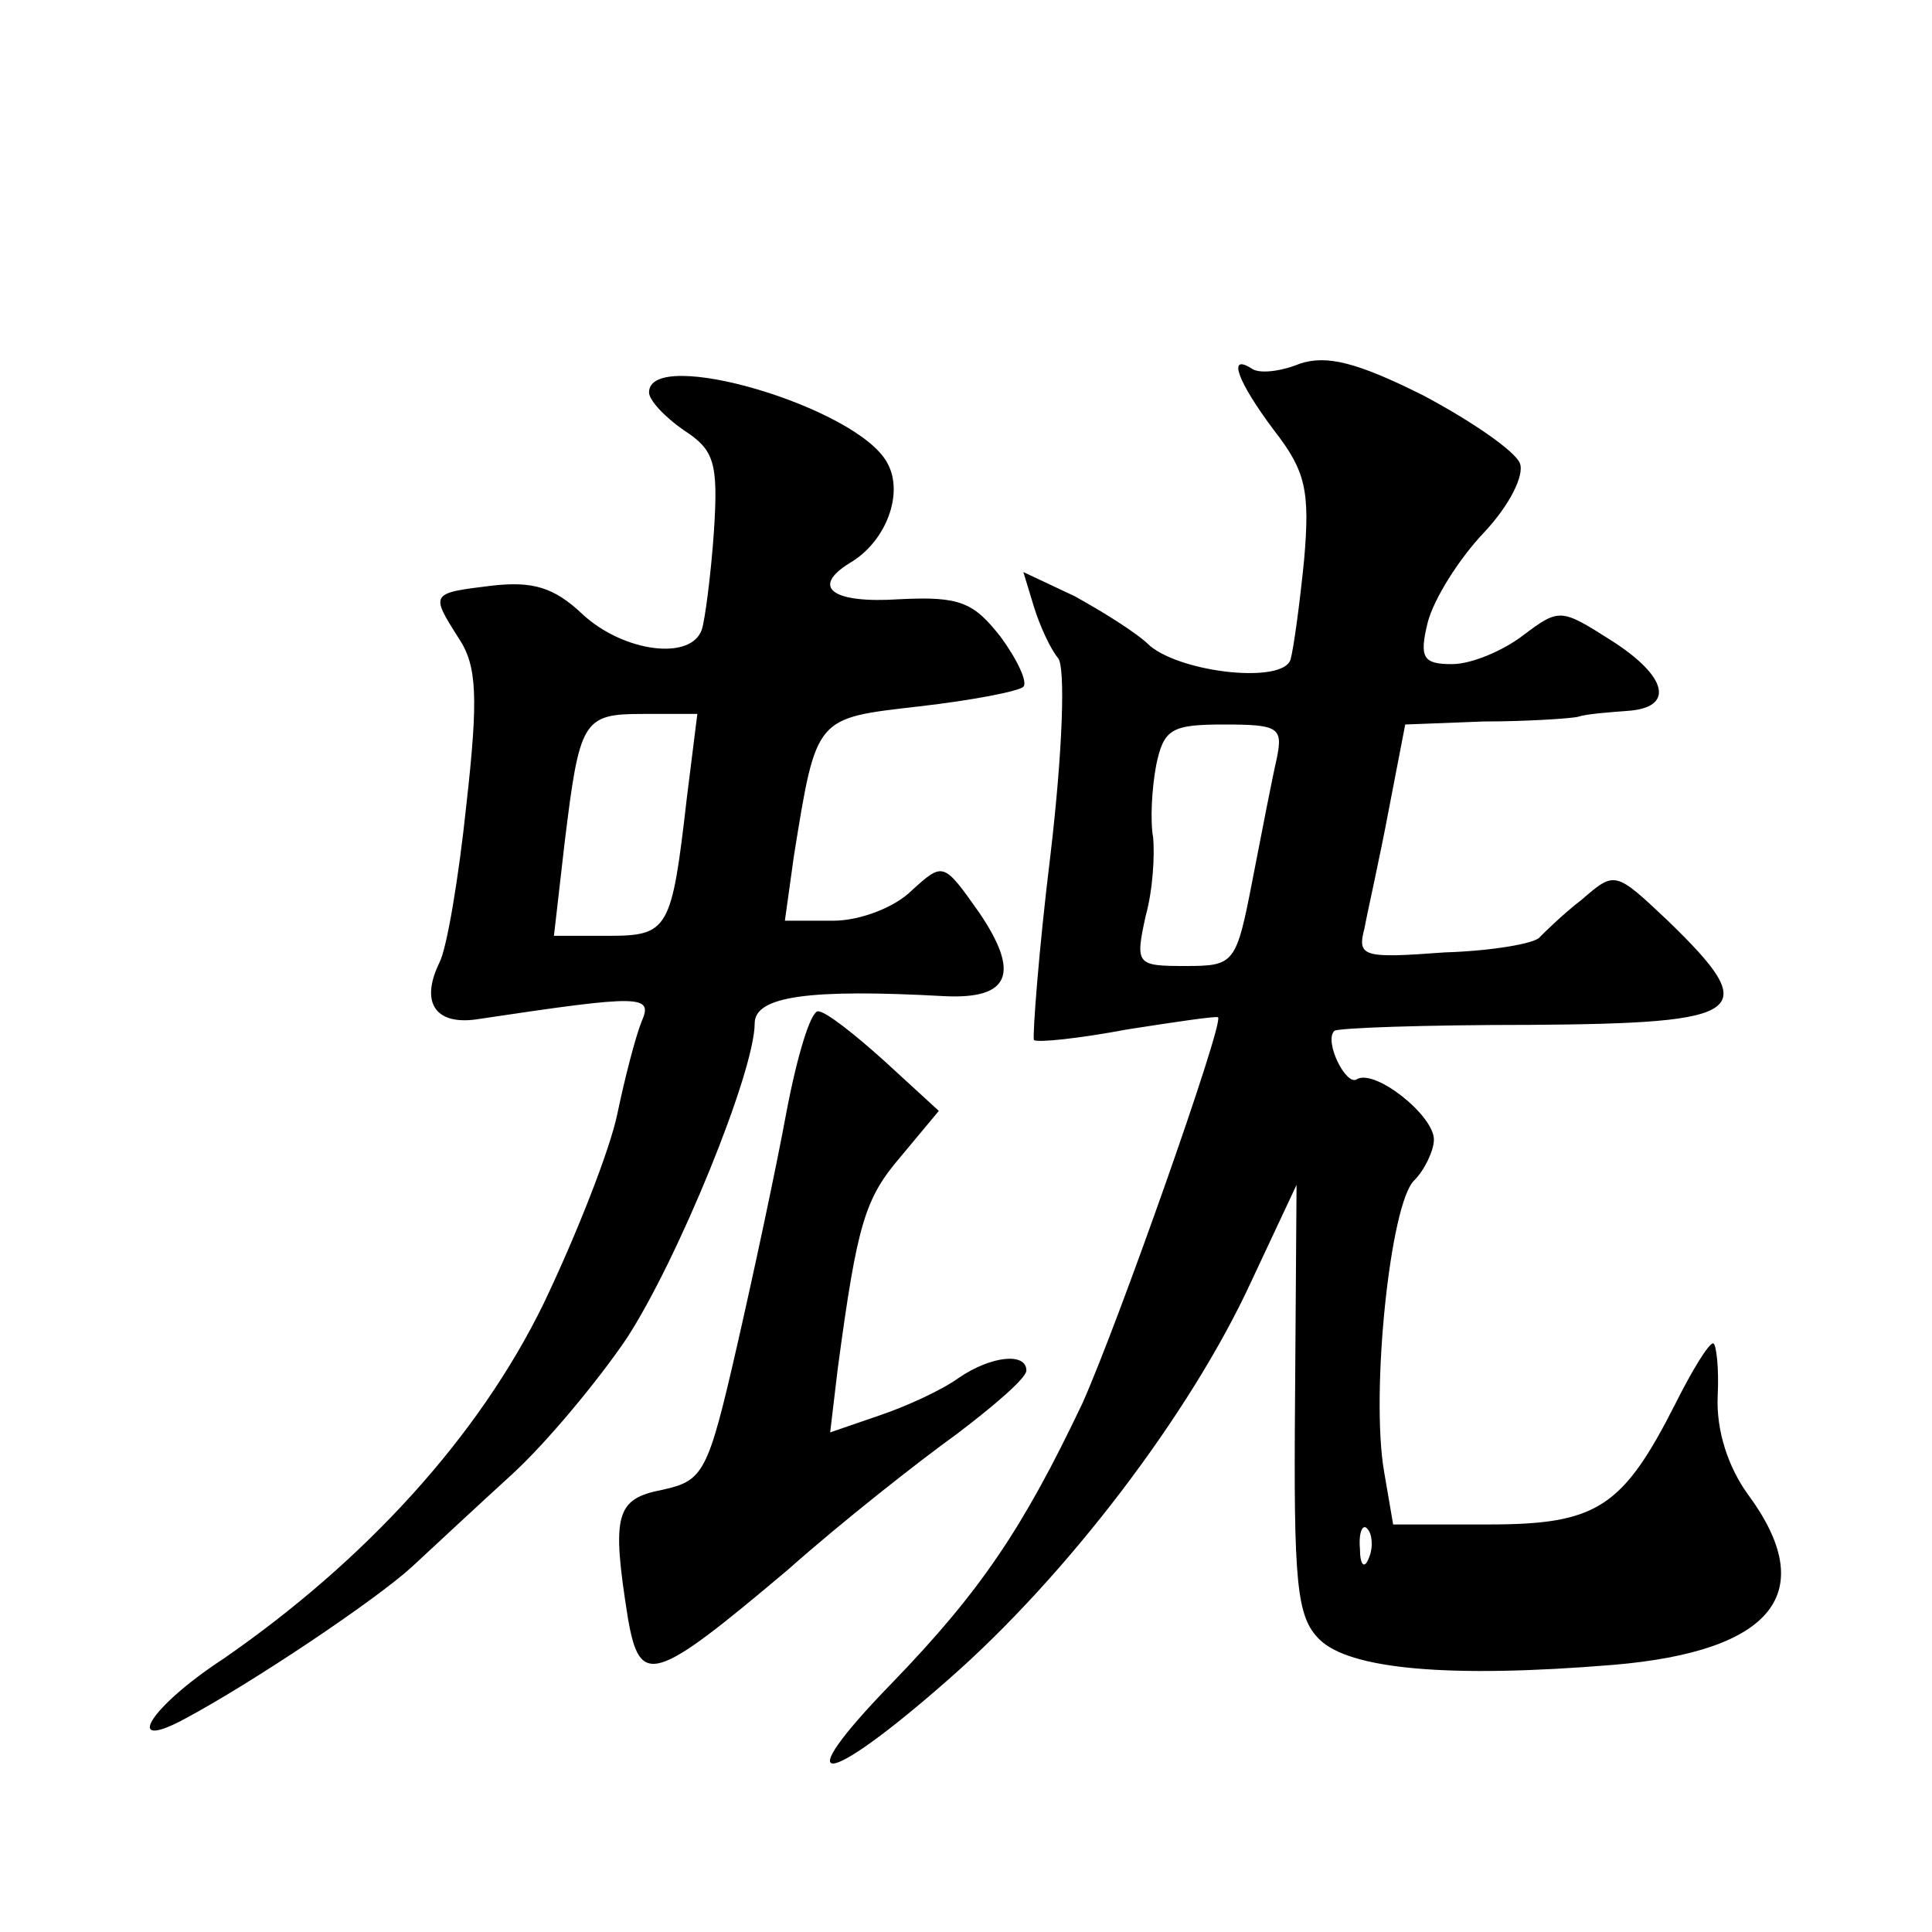 <?xml version="1.0" standalone="no"?>
<!DOCTYPE svg PUBLIC "-//W3C//DTD SVG 20010904//EN"
 "http://www.w3.org/TR/2001/REC-SVG-20010904/DTD/svg10.dtd">
<svg version="1.0" xmlns="http://www.w3.org/2000/svg"
 width="128pt" height="128pt" viewBox="0 0 128 128"
 preserveAspectRatio="xMidYMid meet">
<g transform="translate(0,128) scale(0.1,-0.1)"
fill="#0" stroke="none">
<path d="M861 1039 c-12 -5 -27 -7 -32 -3 -16 10 -9 -9 15 -41 21 -27 24 -40 20
-86 -3 -30 -7 -59 -9 -66 -5 -16 -71 -9 -93 9 -9 9 -32 23 -50 33 l-34 16 7 -23
c4 -13 11 -28 16 -34 5 -6 3 -62 -5 -130 -8 -65 -12 -121 -11 -123 2 -2 30 1 62
7 32 5 59 9 60 8 4 -4 -67 -205 -90 -256 -39 -82 -67 -124 -126 -185 -70 -72 -46
-71 37 2 79 69 161 177 201 264 l30 64 -1 -142 c-1 -122 1 -144 16 -159 20 -20
86 -26 195 -17 106 9 137 48 89 113 -13 18 -21 42 -20 65 1 19 -1 35 -3 35 -3 0
-14 -18 -25 -40 -35 -69 -52 -80 -124 -80 l-63 0 -6 35 c-9 52 4 178 20 193 7 7
13 20 13 27 0 16 -39 47 -51 40 -7 -5 -22 25 -15 32 2 2 60 4 130 4 144 1 154 8
91 69 -35 33 -35 33 -57 14 -13 -10 -25 -22 -28 -25 -3 -4 -31 -9 -63 -10 -54 -4
-58 -3 -53 16 2 11 10 46 16 78 l11 57 52 2 c29 0 57 2 62 3 6 2 20 3 33 4 32 2
27 23 -11 47 -33 21 -34 21 -58 3 -13 -10 -34 -19 -47 -19 -19 0 -22 4 -16 28 4
15 20 41 37 59 17 18 27 38 24 46 -3 8 -32 28 -64 45 -44 22 -64 27 -82 21z m-15
-261 c-3 -13 -10 -49 -16 -80 -11 -57 -12 -58 -45 -58 -32 0 -33 1 -26 33 5 18
6 41 5 52 -2 11 -1 32 2 48 5 24 10 27 45 27 36 0 39 -2 35 -22z m61 -530 c-3 -8
-6 -5 -6 6 -1 11 2 17 5 13 3 -3 4 -12 1 -19z M430 1020 c0 -5 10 -16 23 -25 20
-13 23 -21 20 -67 -2 -29 -6 -59 -8 -65 -7 -21 -52 -15 -79 10 -19 18 -33 22 -60
19 -41 -5 -41 -5 -22 -35 12 -18 13 -39 5 -110 -5 -48 -13 -96 -18 -105 -13 -27
-2 -42 27 -37 107 16 115 16 107 -2 -4 -10 -11 -37 -16 -61 -5 -24 -27 -80 -49
-126 -43 -88 -118 -170 -212 -235 -49 -32 -67 -62 -26 -40 45 24 127 79 151 101
14 13 43 40 66 61 23 21 57 62 76 90 34 52 85 177 85 209 0 18 36 23 126 18 43
-2 50 15 23 55 -24 34 -24 34 -45 15 -11 -11 -34 -20 -52 -20 l-32 0 6 43 c15 93
14 91 83 99 35 4 66 10 69 13 3 3 -4 18 -15 33 -18 23 -27 27 -67 25 -45 -3 -59
8 -33 24 24 14 36 46 25 66 -19 37 -158 78 -158 47z m25 -269 c-10 -87 -12 -91
-52 -91 l-36 0 7 61 c10 82 12 86 52 86 l36 0 -7 -56z M521 543 c-7 -38 -22 -108
-33 -156 -19 -83 -22 -88 -49 -94 -31 -6 -34 -16 -23 -85 8 -46 17 -43 106 32 36
32 87 72 112 90 25 19 46 37 46 42 0 12 -23 10 -45 -5 -11 -8 -35 -19 -53 -25 l-32
-11 5 42 c13 97 18 113 42 141 l25 30 -36 33 c-20 18 -39 33 -44 33 -5 0 -14 -30
-21 -67z"/>
</g>
</svg>
